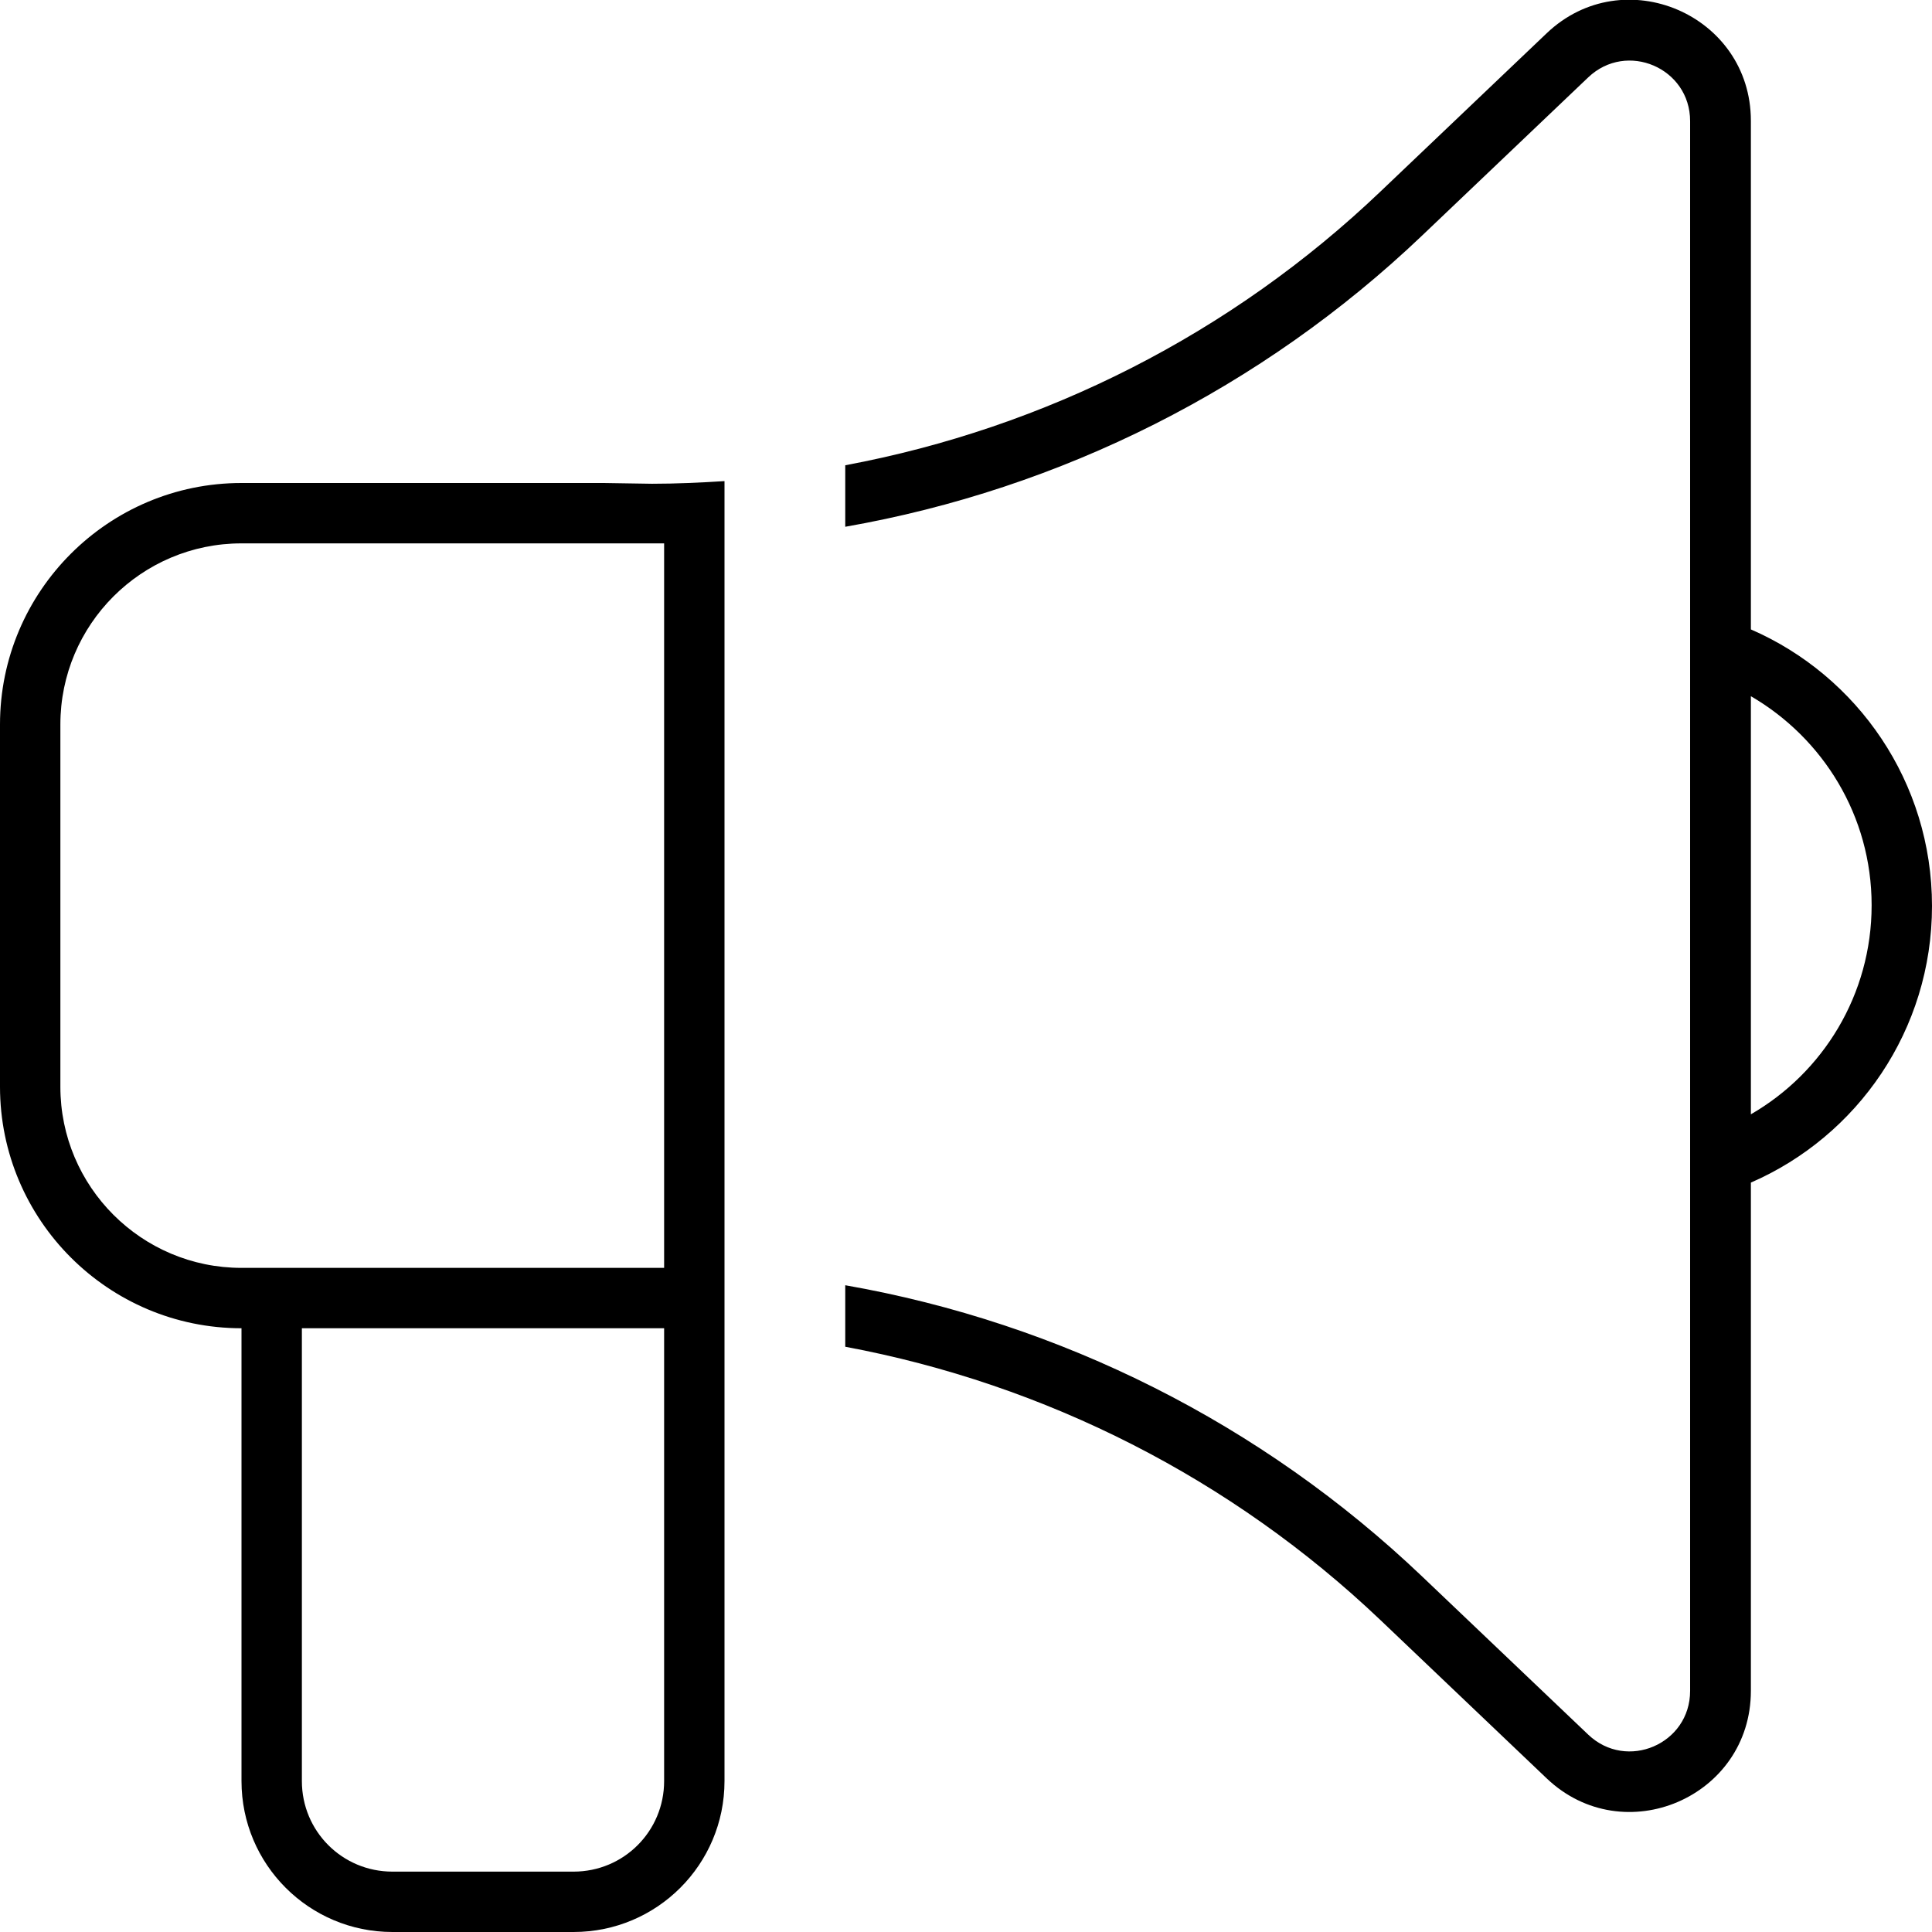<svg xmlns="http://www.w3.org/2000/svg" viewBox="0 0 512 512"><!--!Font Awesome Pro 6.7.2 by @fontawesome - https://fontawesome.com License - https://fontawesome.com/license (Commercial License) Copyright 2025 Fonticons, Inc.--><path d="M464 32c0-28.1-33.7-42.6-54.1-23.2l-44 41.9C326.4 88.4 277 113.4 224 123.3l0 16.3c57.1-10 110.4-36.7 152.9-77.2l44-41.9c10.2-9.7 27-2.5 27 11.6l0 416c0 14.1-16.8 21.3-27 11.6l-44-41.9c-42.5-40.5-95.8-67.2-152.9-77.2l0 16.3c53 9.9 102.4 34.9 141.9 72.5l44 41.9c20.4 19.4 54.1 5 54.1-23.2l0-134.7c28.3-12.3 48-40.5 48-73.3s-19.7-61-48-73.3L464 32zM192 416l0-63.3 0-16 0-193.2 0-16c-6.4 .4-12.8 .7-19.2 .7L160 128l-96 0c-35.3 0-64 28.7-64 64l0 96c0 35.3 28.7 64 64 64l0 120c0 22.1 17.9 40 40 40l48 0c22.1 0 40-17.9 40-40l0-56zM464 295.4l0-110.9c19.1 11.1 32 31.7 32 55.4s-12.9 44.4-32 55.4zM176 352l0 120c0 13.3-10.7 24-24 24l-48 0c-13.3 0-24-10.7-24-24l0-120 80 0 12.8 0c1.1 0 2.1 0 3.2 0zm-3.2-16L160 336l-96 0c-26.5 0-48-21.5-48-48l0-96c0-26.5 21.5-48 48-48l96 0 12.8 0c1.1 0 2.1 0 3.2 0l0 192c-1.1 0-2.1 0-3.2 0z"/></svg>